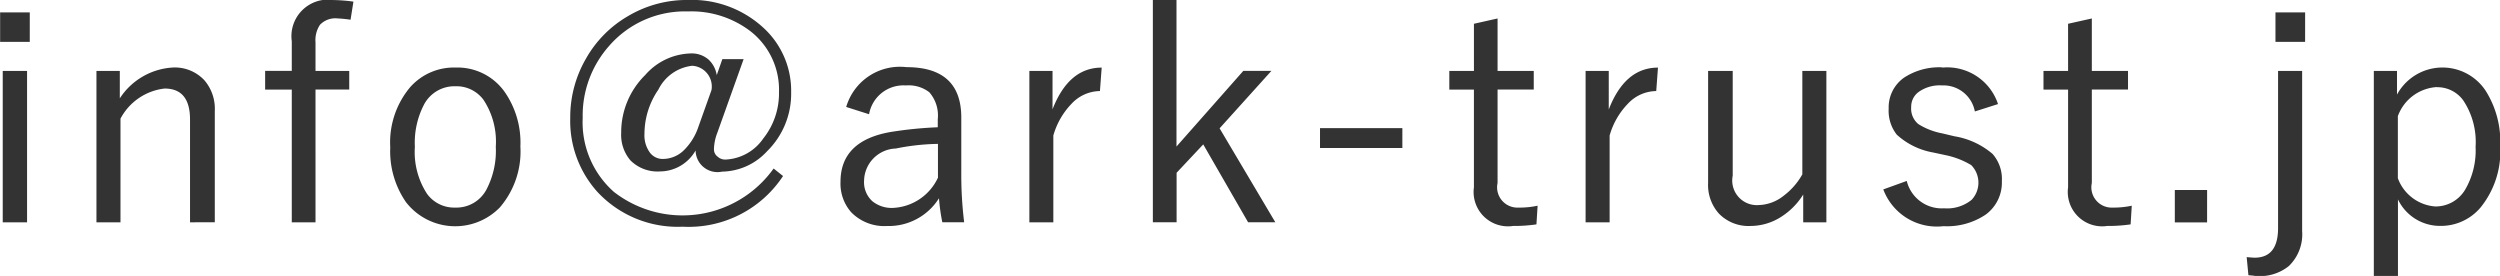 <svg xmlns="http://www.w3.org/2000/svg" width="118.063" height="13.031" viewBox="0 0 118.063 13.031">
  <defs>
    <style>
      .cls-1 {
        fill: #333;
        fill-rule: evenodd;
      }
    </style>
  </defs>
  <path id="mail01.svg" class="cls-1" d="M447.785,26.6v7.15h1.149V26.6h-1.149Zm-0.123-2.762v1.388h1.4V23.835h-1.4Zm4.549,2.762v7.15h1.135V28.853a2.7,2.7,0,0,1,2.084-1.422q1.2,0,1.2,1.463v4.854H457.8V28.483a2.065,2.065,0,0,0-.486-1.436,1.906,1.906,0,0,0-1.5-.608,3.2,3.2,0,0,0-2.5,1.456V26.6h-1.093Zm11.186-3.35a1.728,1.728,0,0,0-1.962,1.948v1.4h-1.258v0.882h1.258v6.269h1.121V27.479h1.593V26.6h-1.593v-1.36a1.293,1.293,0,0,1,.212-0.82,1,1,0,0,1,.827-0.3,5.744,5.744,0,0,1,.616.062l0.136-.855a7.705,7.705,0,0,0-.95-0.075h0Zm3.66,4.081a4.052,4.052,0,0,0-.971,2.878,4.224,4.224,0,0,0,.745,2.591,2.944,2.944,0,0,0,4.43.246,4.052,4.052,0,0,0,.971-2.878,4.194,4.194,0,0,0-.759-2.6,2.729,2.729,0,0,0-2.3-1.128,2.757,2.757,0,0,0-2.112.889h0Zm3.439,0.643a3.583,3.583,0,0,1,.574,2.208,3.932,3.932,0,0,1-.451,2.037,1.605,1.605,0,0,1-1.463.834,1.584,1.584,0,0,1-1.333-.649,3.621,3.621,0,0,1-.575-2.222,3.9,3.9,0,0,1,.445-2.017,1.622,1.622,0,0,1,1.476-.841,1.581,1.581,0,0,1,1.327.649h0Zm11.275-1.935-0.267.759a1.268,1.268,0,0,0-.376-0.725,1.2,1.2,0,0,0-.834-0.3,2.953,2.953,0,0,0-2.167,1.019,3.8,3.8,0,0,0-1.135,2.734,1.85,1.85,0,0,0,.438,1.3,1.813,1.813,0,0,0,1.394.52,1.946,1.946,0,0,0,1.682-.991,1.034,1.034,0,0,0,1.251,1,2.939,2.939,0,0,0,2.119-.957,3.8,3.8,0,0,0,1.142-2.782,4.024,4.024,0,0,0-1.217-2.967,4.98,4.98,0,0,0-3.671-1.4,5.436,5.436,0,0,0-2.823.766,5.358,5.358,0,0,0-1.976,2,5.5,5.5,0,0,0-.745,2.8,5,5,0,0,0,1.285,3.5,5.176,5.176,0,0,0,4.02,1.641,5.334,5.334,0,0,0,4.744-2.393l-0.444-.355a5.286,5.286,0,0,1-7.54,1.107,4.386,4.386,0,0,1-1.477-3.5,4.951,4.951,0,0,1,1.237-3.384,4.74,4.74,0,0,1,3.733-1.641,4.6,4.6,0,0,1,2.946.93,3.5,3.5,0,0,1,1.354,2.892,3.412,3.412,0,0,1-.739,2.174,2.287,2.287,0,0,1-1.8,1,0.515,0.515,0,0,1-.348-0.13,0.429,0.429,0,0,1-.185-0.349,2.275,2.275,0,0,1,.157-0.779l1.245-3.486h-1Zm-1.135,3.206a2.79,2.79,0,0,1-.663,1.08,1.424,1.424,0,0,1-1,.431,0.752,0.752,0,0,1-.622-0.294,1.389,1.389,0,0,1-.26-0.9,3.689,3.689,0,0,1,.656-2.078,2.033,2.033,0,0,1,1.6-1.128,0.981,0.981,0,0,1,.909,1.149Zm8.062-.6a1.648,1.648,0,0,1,1.737-1.36,1.6,1.6,0,0,1,1.107.321,1.664,1.664,0,0,1,.4,1.278v0.376a18.69,18.69,0,0,0-2.242.226q-2.352.417-2.351,2.352a2.046,2.046,0,0,0,.505,1.436,2.185,2.185,0,0,0,1.7.649A2.8,2.8,0,0,0,492,32.612a9.044,9.044,0,0,0,.157,1.135h1.032a18.372,18.372,0,0,1-.136-2.324V28.8q0-2.379-2.591-2.379a2.642,2.642,0,0,0-2.844,1.88Zm3.247,3.008a2.467,2.467,0,0,1-2.112,1.415,1.451,1.451,0,0,1-.971-0.308,1.21,1.21,0,0,1-.4-0.978,1.552,1.552,0,0,1,1.5-1.518,10.682,10.682,0,0,1,1.989-.219v1.606Zm5.417-3.233V26.6h-1.094v7.15H497.4v-4.1a3.552,3.552,0,0,1,.861-1.5,1.857,1.857,0,0,1,1.34-.6l0.082-1.107q-1.558,0-2.324,1.976h0Zm9.006-1.818-3.152,3.568V23.247H502.1v10.5h1.121V31.409l1.258-1.34,2.119,3.678h1.286l-2.632-4.437,2.447-2.714h-1.326Zm3.626,2.7v0.936h3.889V29.3h-3.889Zm7.269-4.929V26.6H516.1v0.882h1.162v4.614a1.622,1.622,0,0,0,1.846,1.825,7.29,7.29,0,0,0,1.107-.075l0.055-.882a4,4,0,0,1-.9.089,0.959,0.959,0,0,1-.991-1.162V27.479h1.709V26.6h-1.709V24.122Zm6.367,4.047V26.6h-1.094v7.15h1.135v-4.1a3.531,3.531,0,0,1,.861-1.5,1.857,1.857,0,0,1,1.34-.6l0.082-1.107q-1.558,0-2.324,1.976h0Zm9.142-1.818v4.881a3.228,3.228,0,0,1-.868,1,1.983,1.983,0,0,1-1.189.451,1.162,1.162,0,0,1-1.231-1.388V26.6h-1.162v5.291a2.017,2.017,0,0,0,.513,1.449,1.946,1.946,0,0,0,1.49.581,2.692,2.692,0,0,0,1.312-.349,3.33,3.33,0,0,0,1.176-1.135v1.313h1.094V26.6h-1.135Zm6.613-.171a3.027,3.027,0,0,0-1.818.492,1.715,1.715,0,0,0-.718,1.456,1.826,1.826,0,0,0,.383,1.231,3.417,3.417,0,0,0,1.716.841l0.574,0.123a3.888,3.888,0,0,1,1.224.472,1.181,1.181,0,0,1,.02,1.641,1.831,1.831,0,0,1-1.3.4,1.7,1.7,0,0,1-1.763-1.292l-1.108.4a2.7,2.7,0,0,0,2.844,1.736,3.266,3.266,0,0,0,1.982-.54,1.867,1.867,0,0,0,.773-1.586,1.785,1.785,0,0,0-.438-1.285,3.685,3.685,0,0,0-1.8-.834l-0.575-.137a3.263,3.263,0,0,1-1.128-.437,0.947,0.947,0,0,1-.341-0.807,0.866,0.866,0,0,1,.335-0.7,1.718,1.718,0,0,1,1.121-.321,1.509,1.509,0,0,1,1.551,1.23l1.094-.349a2.527,2.527,0,0,0-2.632-1.723h0Zm5.937-2.058V26.6H544.16v0.882h1.162v4.614a1.622,1.622,0,0,0,1.845,1.825,7.294,7.294,0,0,0,1.108-.075l0.054-.882a3.983,3.983,0,0,1-.895.089,0.959,0.959,0,0,1-.991-1.162V27.479h1.709V26.6h-1.709V24.122Zm5.041,7.855v1.524h1.524V32.223h-1.524Zm4.876-5.626v7.417q0,1.4-1.107,1.4c-0.059,0-.185-0.009-0.376-0.027l0.082,0.854,0.225,0.021a1.382,1.382,0,0,0,.2.02,2.177,2.177,0,0,0,1.483-.472,2.076,2.076,0,0,0,.629-1.654V26.6h-1.135Zm-0.123-2.762v1.388h1.4V23.835h-1.4Zm4.645,2.762v9.687H560.9V32.667a2.2,2.2,0,0,0,2,1.251,2.447,2.447,0,0,0,1.9-.868,4.215,4.215,0,0,0,.929-2.9,4.5,4.5,0,0,0-.69-2.618,2.443,2.443,0,0,0-4.184.185V26.6h-1.093Zm2.98,0.766a1.509,1.509,0,0,1,1.237.615,3.538,3.538,0,0,1,.588,2.2,3.669,3.669,0,0,1-.485,2.01,1.622,1.622,0,0,1-1.422.807,2.04,2.04,0,0,1-1.764-1.333V28.736a2.086,2.086,0,0,1,1.846-1.374h0Z" transform="translate(-447.656 -23.25)"/>
</svg>

